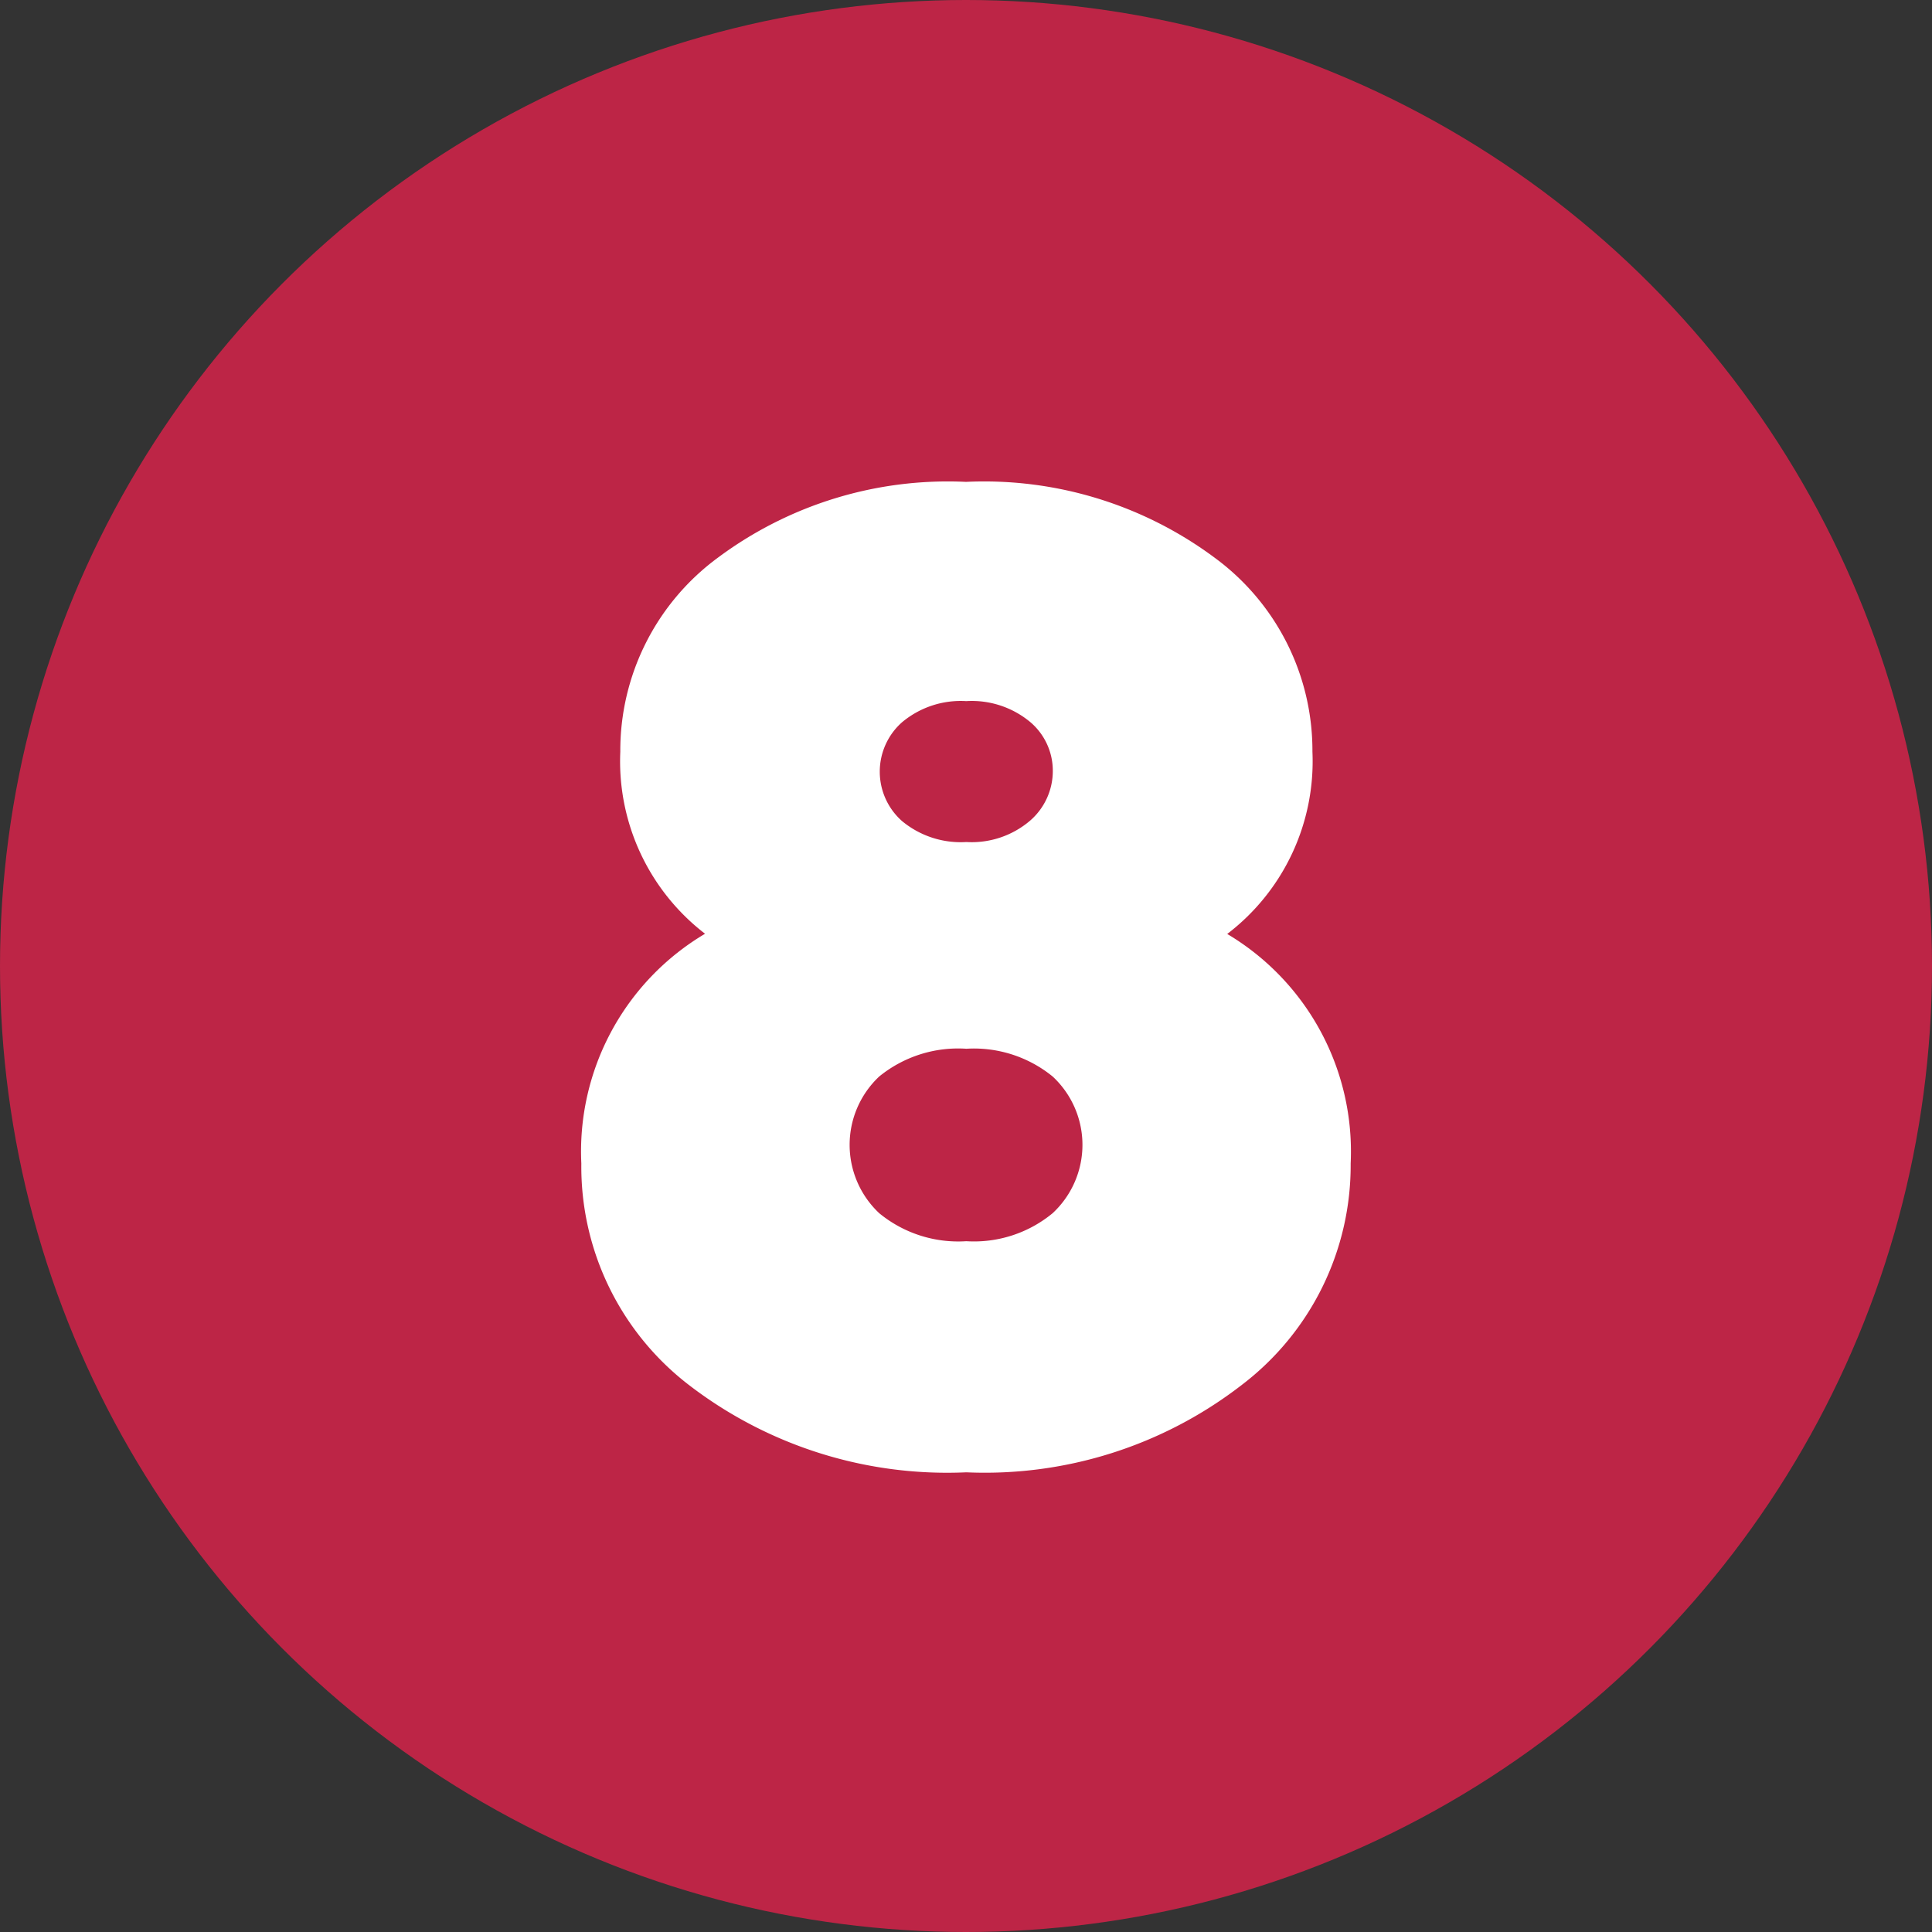 <?xml version="1.0" encoding="UTF-8" standalone="no"?><svg xmlns="http://www.w3.org/2000/svg" xmlns:xlink="http://www.w3.org/1999/xlink" fill="#000000" height="29" preserveAspectRatio="xMidYMid meet" version="1" viewBox="1.5 1.5 29.0 29.0" width="29" zoomAndPan="magnify"><rect x="1.5" y="1.5" width="29.0" height="29.0" fill="#333333" stroke="none"/><g data-name="Layer 94"><g id="change1_1"><circle cx="16" cy="16" fill="#bd2546" r="14.5"/></g><g id="change2_1"><path d="M16.97,12.343a.957.957,0,0,1,.333.729.986.986,0,0,1-.336.742,1.348,1.348,0,0,1-.962.325,1.378,1.378,0,0,1-.967-.316.99.99,0,0,1,0-1.48,1.372,1.372,0,0,1,.966-.319A1.371,1.371,0,0,1,16.97,12.343Zm-.965,7.788a1.868,1.868,0,0,1-1.307-.42,1.407,1.407,0,0,1,0-2.053,1.877,1.877,0,0,1,1.308-.416,1.871,1.871,0,0,1,1.295.417,1.4,1.4,0,0,1,0,2.051A1.853,1.853,0,0,1,16.005,20.131Zm3.916-4.612A3.259,3.259,0,0,0,21.2,12.784a3.591,3.591,0,0,0-1.467-2.912A5.8,5.8,0,0,0,16,8.733a5.776,5.776,0,0,0-3.727,1.14,3.593,3.593,0,0,0-1.462,2.911,3.264,3.264,0,0,0,1.272,2.732,3.8,3.8,0,0,0-1.857,3.449A4.133,4.133,0,0,0,11.855,22.3a6.359,6.359,0,0,0,4.15,1.3,6.3,6.3,0,0,0,4.136-1.313,4.141,4.141,0,0,0,1.633-3.323,3.8,3.8,0,0,0-1.853-3.445Z" fill="#ffffff"/></g></g></svg>